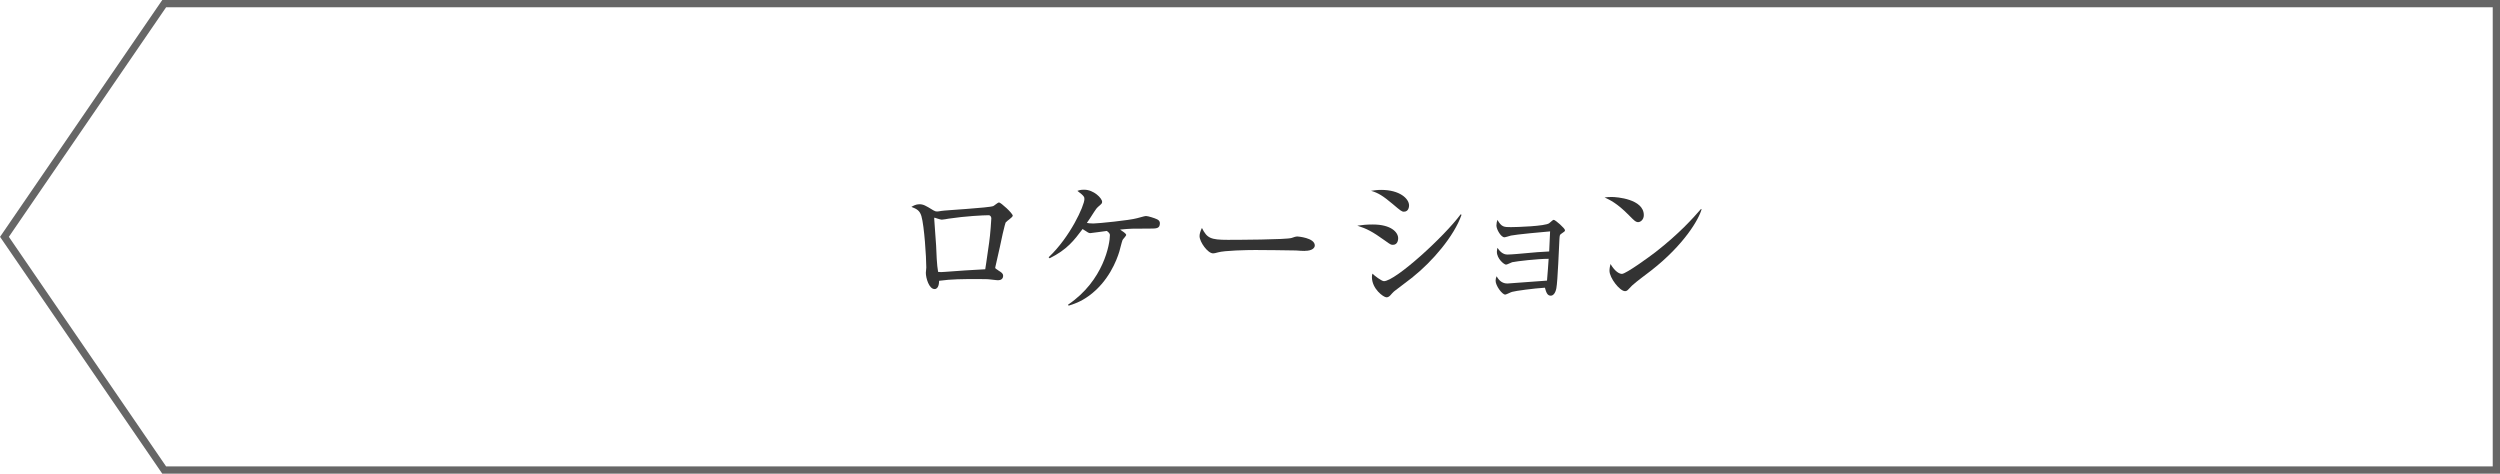 <?xml version="1.0" encoding="UTF-8"?>
<svg id="_レイヤー_2" data-name="レイヤー_2" xmlns="http://www.w3.org/2000/svg" width="275.29" height="52.17" viewBox="0 0 275.29 52.17">
  <defs>
    <style>
      .cls-1 {
        fill: none;
        stroke: #666;
        stroke-miterlimit: 10;
        stroke-width: .8px;
      }

      .cls-2 {
        fill: #333;
      }
    </style>
  </defs>
  <g id="text">
    <polygon class="cls-1" points="18.08 51.76 274.89 51.76 274.89 .4 18.08 .4 .49 26.08 18.08 51.76"/>
    <g>
      <path class="cls-2" d="M110.76,24.46c-.11.16-.58,2.29-.67,2.79-.05.21-.5,2.18-.5,2.21,0,.1.03.11.37.34.34.21.5.32.5.58,0,.32-.24.48-.56.48-.14,0-.21-.02-.79-.08-.35-.05-.64-.05-1.63-.05-1.36,0-2.72,0-4.07.19,0,.16-.02.91-.5.91-.61,0-.96-1.22-.96-1.79,0-.1.05-.56.05-.58,0-1.12-.22-4.58-.54-5.67-.19-.62-.51-.78-1.1-1.01.19-.11.5-.29.86-.29.46,0,.69.14,1.54.66.18.11.29.14.42.14.11,0,.3-.03.45-.06.38-.08,5.27-.34,5.75-.54.11-.05.51-.4.62-.4.21,0,1.52,1.2,1.52,1.46,0,.18-.67.59-.75.72ZM108.89,23.7c-.61,0-2.59.1-4.45.38-.1.02-.61.11-.74.11s-.78-.22-.78-.22c-.05,0-.05.06-.05.1,0,.22.19,2.48.21,2.96.03.78.08,2.19.22,2.91.27.03.37.03.72,0,1.49-.11,2.98-.22,4.47-.29.05-.32.1-.59.43-2.94.13-.86.24-2.55.24-2.67,0-.18-.13-.34-.27-.34Z"/>
      <path class="cls-2" d="M126.68,25.17c-2.1,0-2.18,0-3.34.11.27.19.67.43.67.59,0,.11-.37.48-.4.56-.08.19-.3,1.09-.35,1.26-.3.99-1.19,3.3-3.33,4.87-.96.7-1.74.94-2.26,1.1l-.06-.11c3.94-2.66,4.61-6.71,4.61-7.67q0-.21-.34-.45c-.29.03-1.68.24-1.82.24-.16,0-.22-.03-.85-.45-.94,1.25-1.71,2.27-3.63,3.22l-.11-.11c2.37-2.22,3.94-5.7,3.94-6.4,0-.22,0-.34-.77-.91.21-.08.34-.13.75-.13,1.04,0,1.97.94,1.97,1.33,0,.18-.05.21-.38.5-.21.18-.34.35-.53.66-.16.26-.67,1.04-.77,1.17.16.03.4.06.72.06.48,0,4-.35,4.8-.58.8-.22.88-.24,1.02-.24.19,0,.9.22,1.15.34.18.08.35.19.35.46,0,.58-.4.58-1.04.58Z"/>
      <path class="cls-2" d="M143.69,27.63c-.26,0-.66-.02-.98-.05-.3-.02-4.21-.05-4.48-.05-.93,0-3.38.05-4.11.26-.29.08-.42.11-.54.11-.59,0-1.49-1.26-1.49-1.9,0-.21.06-.48.26-.9.56,1.12.95,1.31,2.85,1.31.93,0,6.48-.02,7.03-.21.24-.08.43-.16.64-.16.03,0,1.91.14,1.91.99,0,.27-.3.59-1.07.59Z"/>
      <path class="cls-2" d="M153.38,26.96c-.21,0-.27-.03-.85-.45-1.42-1.02-2.03-1.33-3.07-1.66.56-.08,1.01-.13,1.71-.13,2.02,0,2.79.86,2.79,1.52,0,.1-.02.72-.58.72ZM154.6,23.31c-.24,0-.34-.08-1.26-.86-1.07-.9-1.6-1.22-2.37-1.44.37-.05.69-.1,1.12-.1,2.06,0,3.07.98,3.07,1.71,0,.11-.03.69-.56.69ZM155.59,30.5c-.59.46-1.34,1.02-2.02,1.54-.1.06-.43.43-.5.51-.13.13-.26.19-.4.19-.32,0-1.6-.93-1.6-2.23,0-.18.02-.24.06-.38.19.21,1.01.83,1.26.83,1.26,0,6.64-4.9,8.45-7.36l.1.05c-.82,2.37-3.25,5.17-5.36,6.85Z"/>
      <path class="cls-2" d="M166.5,28.88c-.11.03-.54.26-.66.26-.21,0-1.01-.64-1.01-1.42,0-.14.03-.26.06-.43.27.4.61.74,1.1.74.38,0,1.67-.11,2.15-.16,1.12-.1,1.15-.11,2.45-.18.06-1.12.06-1.22.1-2.21-.69.05-3.84.35-4.31.46-.11.03-.61.19-.72.19-.37,0-.88-.86-.88-1.3,0-.21.05-.45.11-.62.46.8.72.8,1.49.8.62,0,3.78-.1,4.21-.43.05-.03.27-.22.32-.27.06-.05.11-.1.19-.1.16,0,1.23.93,1.23,1.14,0,.13-.05.14-.42.4-.16.11-.16.16-.19.56-.05.85-.19,4.66-.34,5.43-.1.53-.34.82-.62.82-.4,0-.51-.42-.64-.88-1.25.08-3.19.34-3.62.46-.13.03-.64.3-.75.3-.34,0-1.06-.98-1.06-1.52,0-.18.03-.3.11-.5.14.24.46.8,1.18.8.14,0,4.03-.29,4.37-.32.11-1.28.11-1.42.18-2.4-1.23,0-3.47.26-4.05.38Z"/>
      <path class="cls-2" d="M180.38,24.46c-.27,0-.48-.22-1.02-.77-1.31-1.33-2.1-1.68-2.67-1.95.29-.03.48-.05.78-.05.54,0,3.54.22,3.54,2,0,.5-.37.77-.62.77ZM181.82,29.79c-.59.46-1.55,1.15-2.1,1.65-.1.08-.46.51-.56.56-.08.05-.16.06-.22.06-.58,0-1.71-1.46-1.71-2.24,0-.27.06-.54.11-.75.51.86.99,1.09,1.26,1.09.45,0,3.12-1.95,3.7-2.4,2.61-2.03,4.15-3.76,5.01-4.75l.06.03c-.26,1.02-1.86,3.87-5.55,6.75Z"/>
    </g>
  </g>
</svg>
